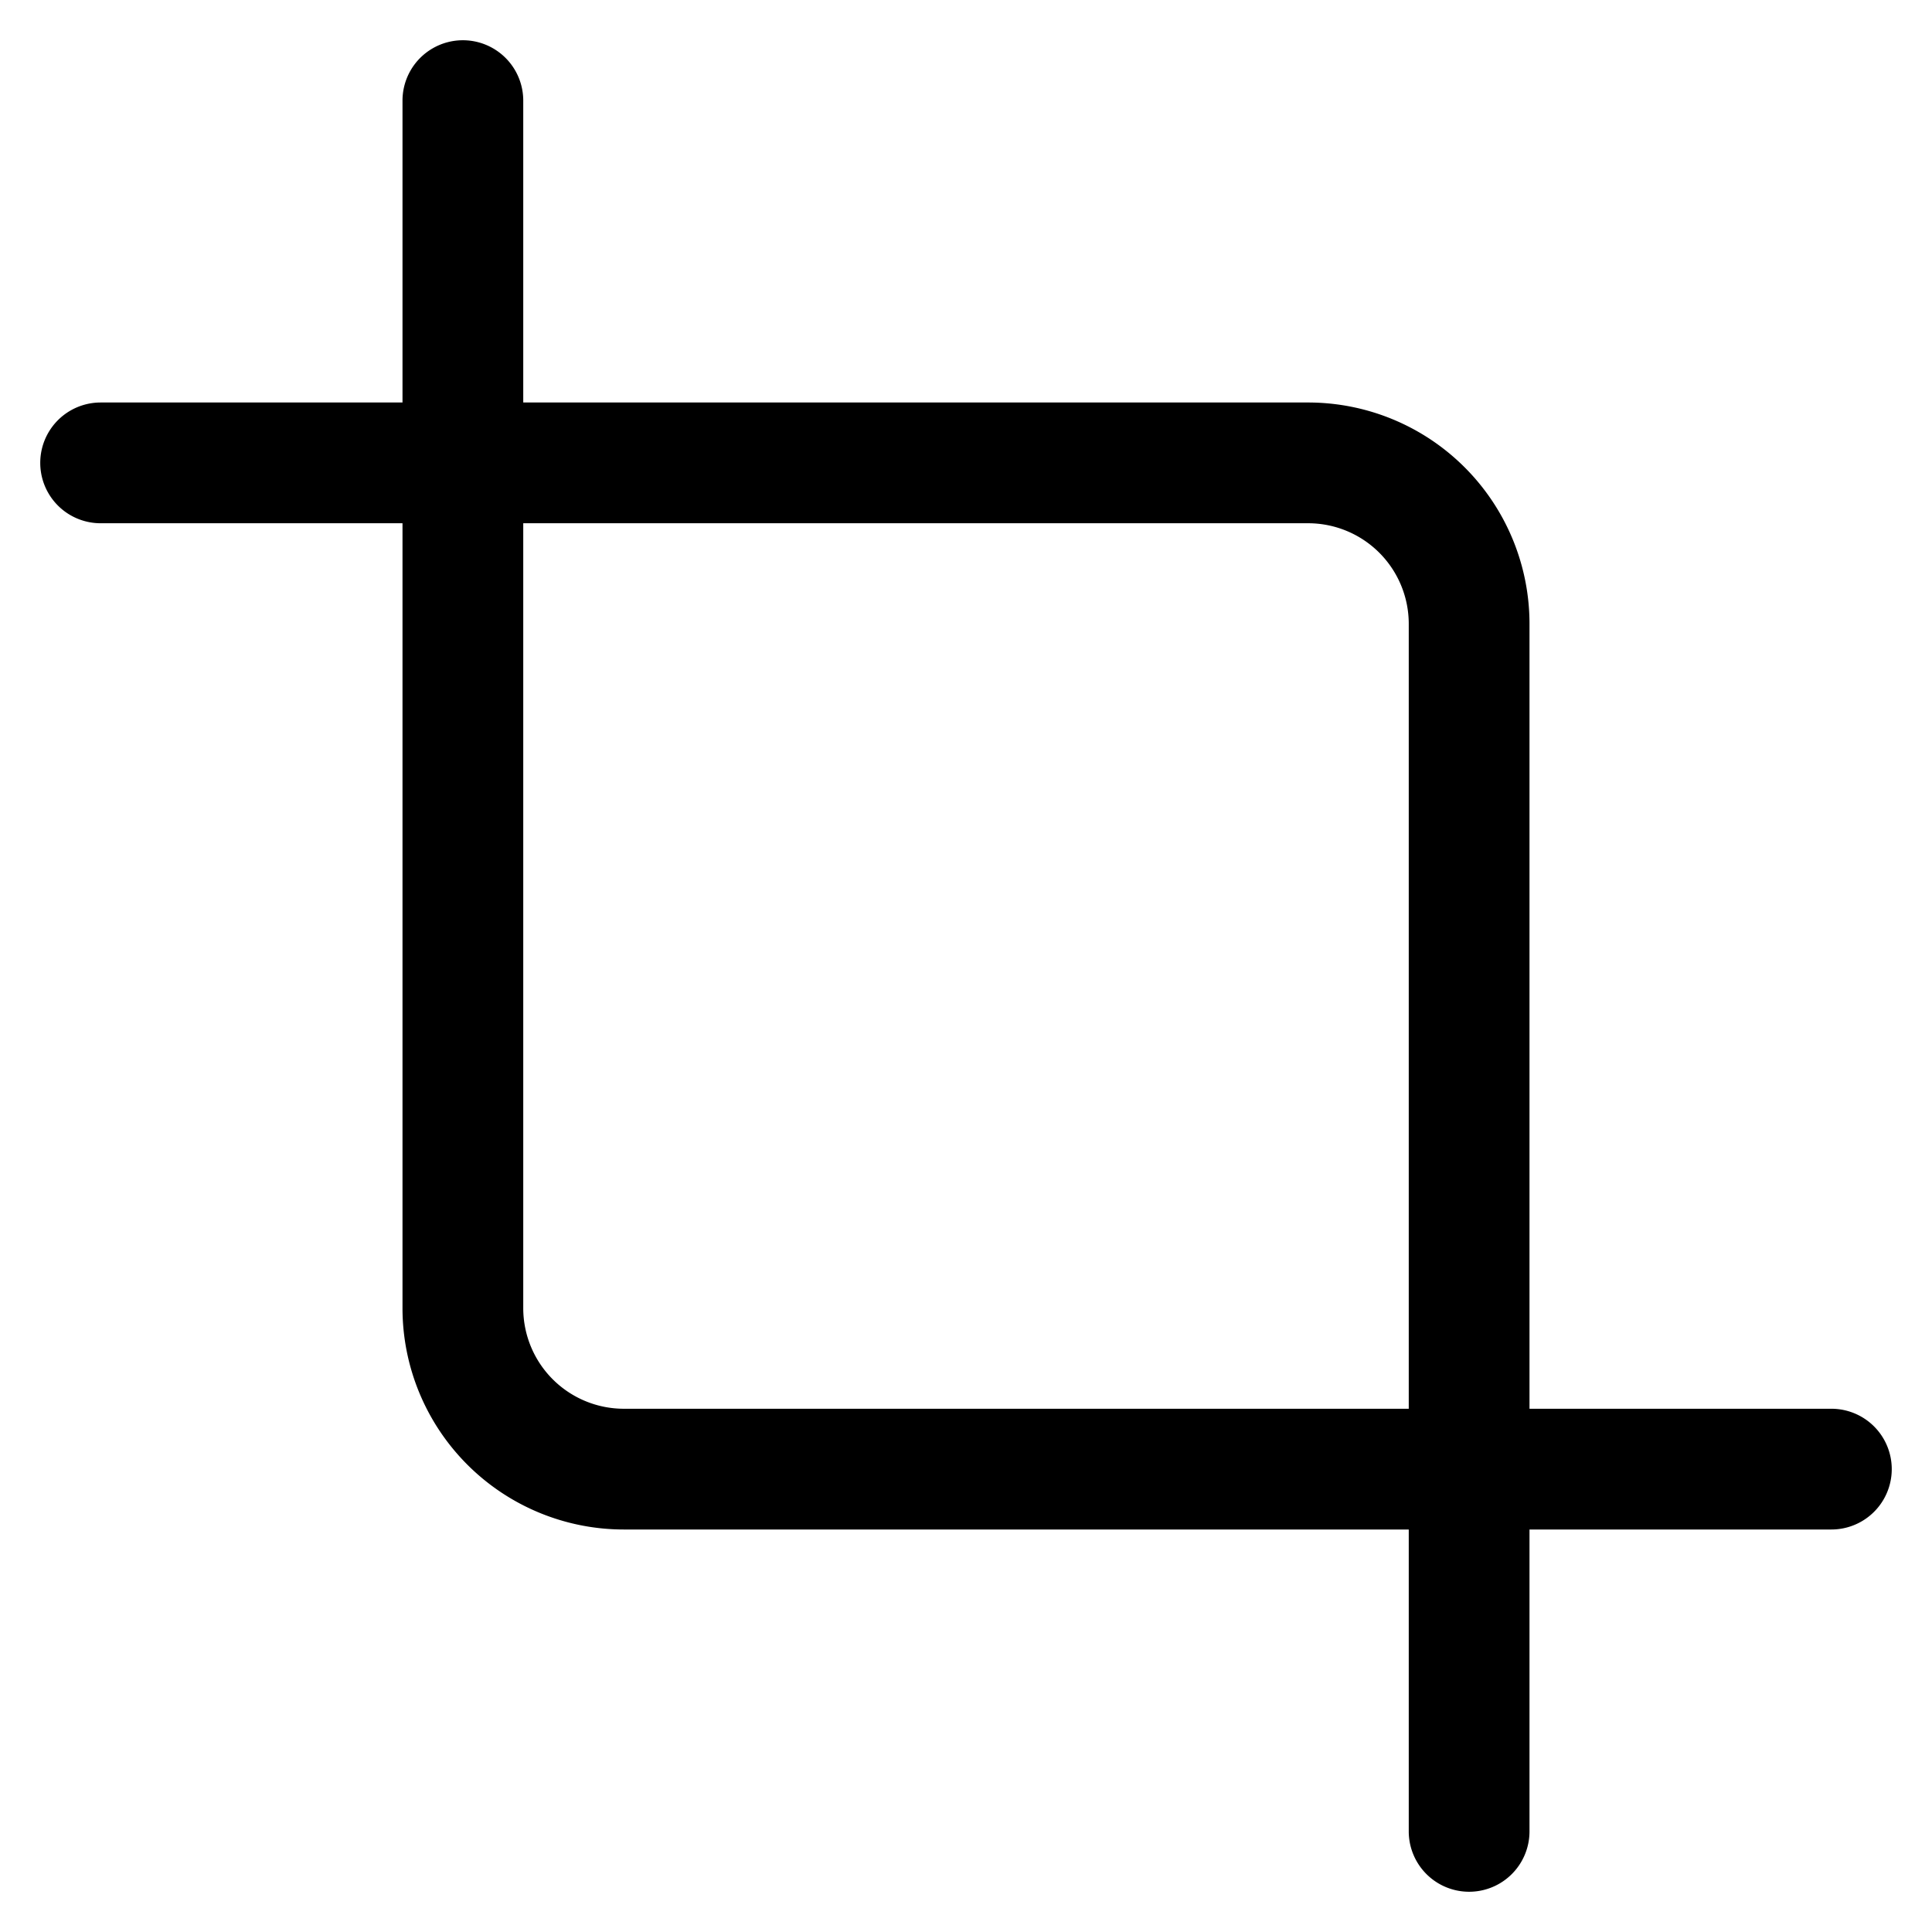 <svg xmlns="http://www.w3.org/2000/svg" width="24" height="24" fill="none" viewBox="0 0 24 24"><path fill="currentColor" fill-rule="evenodd" d="M6.5 1.25a.75.75 0 00-1.5 0V5H1.25a.75.75 0 000 1.5H5v9.75A2.75 2.75 0 007.75 19h9.75v3.75a.75.75 0 001.5 0V19h3.75a.75.75 0 000-1.5H19V7.75A2.75 2.75 0 0016.25 5H6.5V1.25zm0 5.25v9.75a1.25 1.25 0 001.25 1.25h9.75V7.75a1.25 1.25 0 00-1.25-1.25H6.5z" clip-rule="evenodd"/></svg>